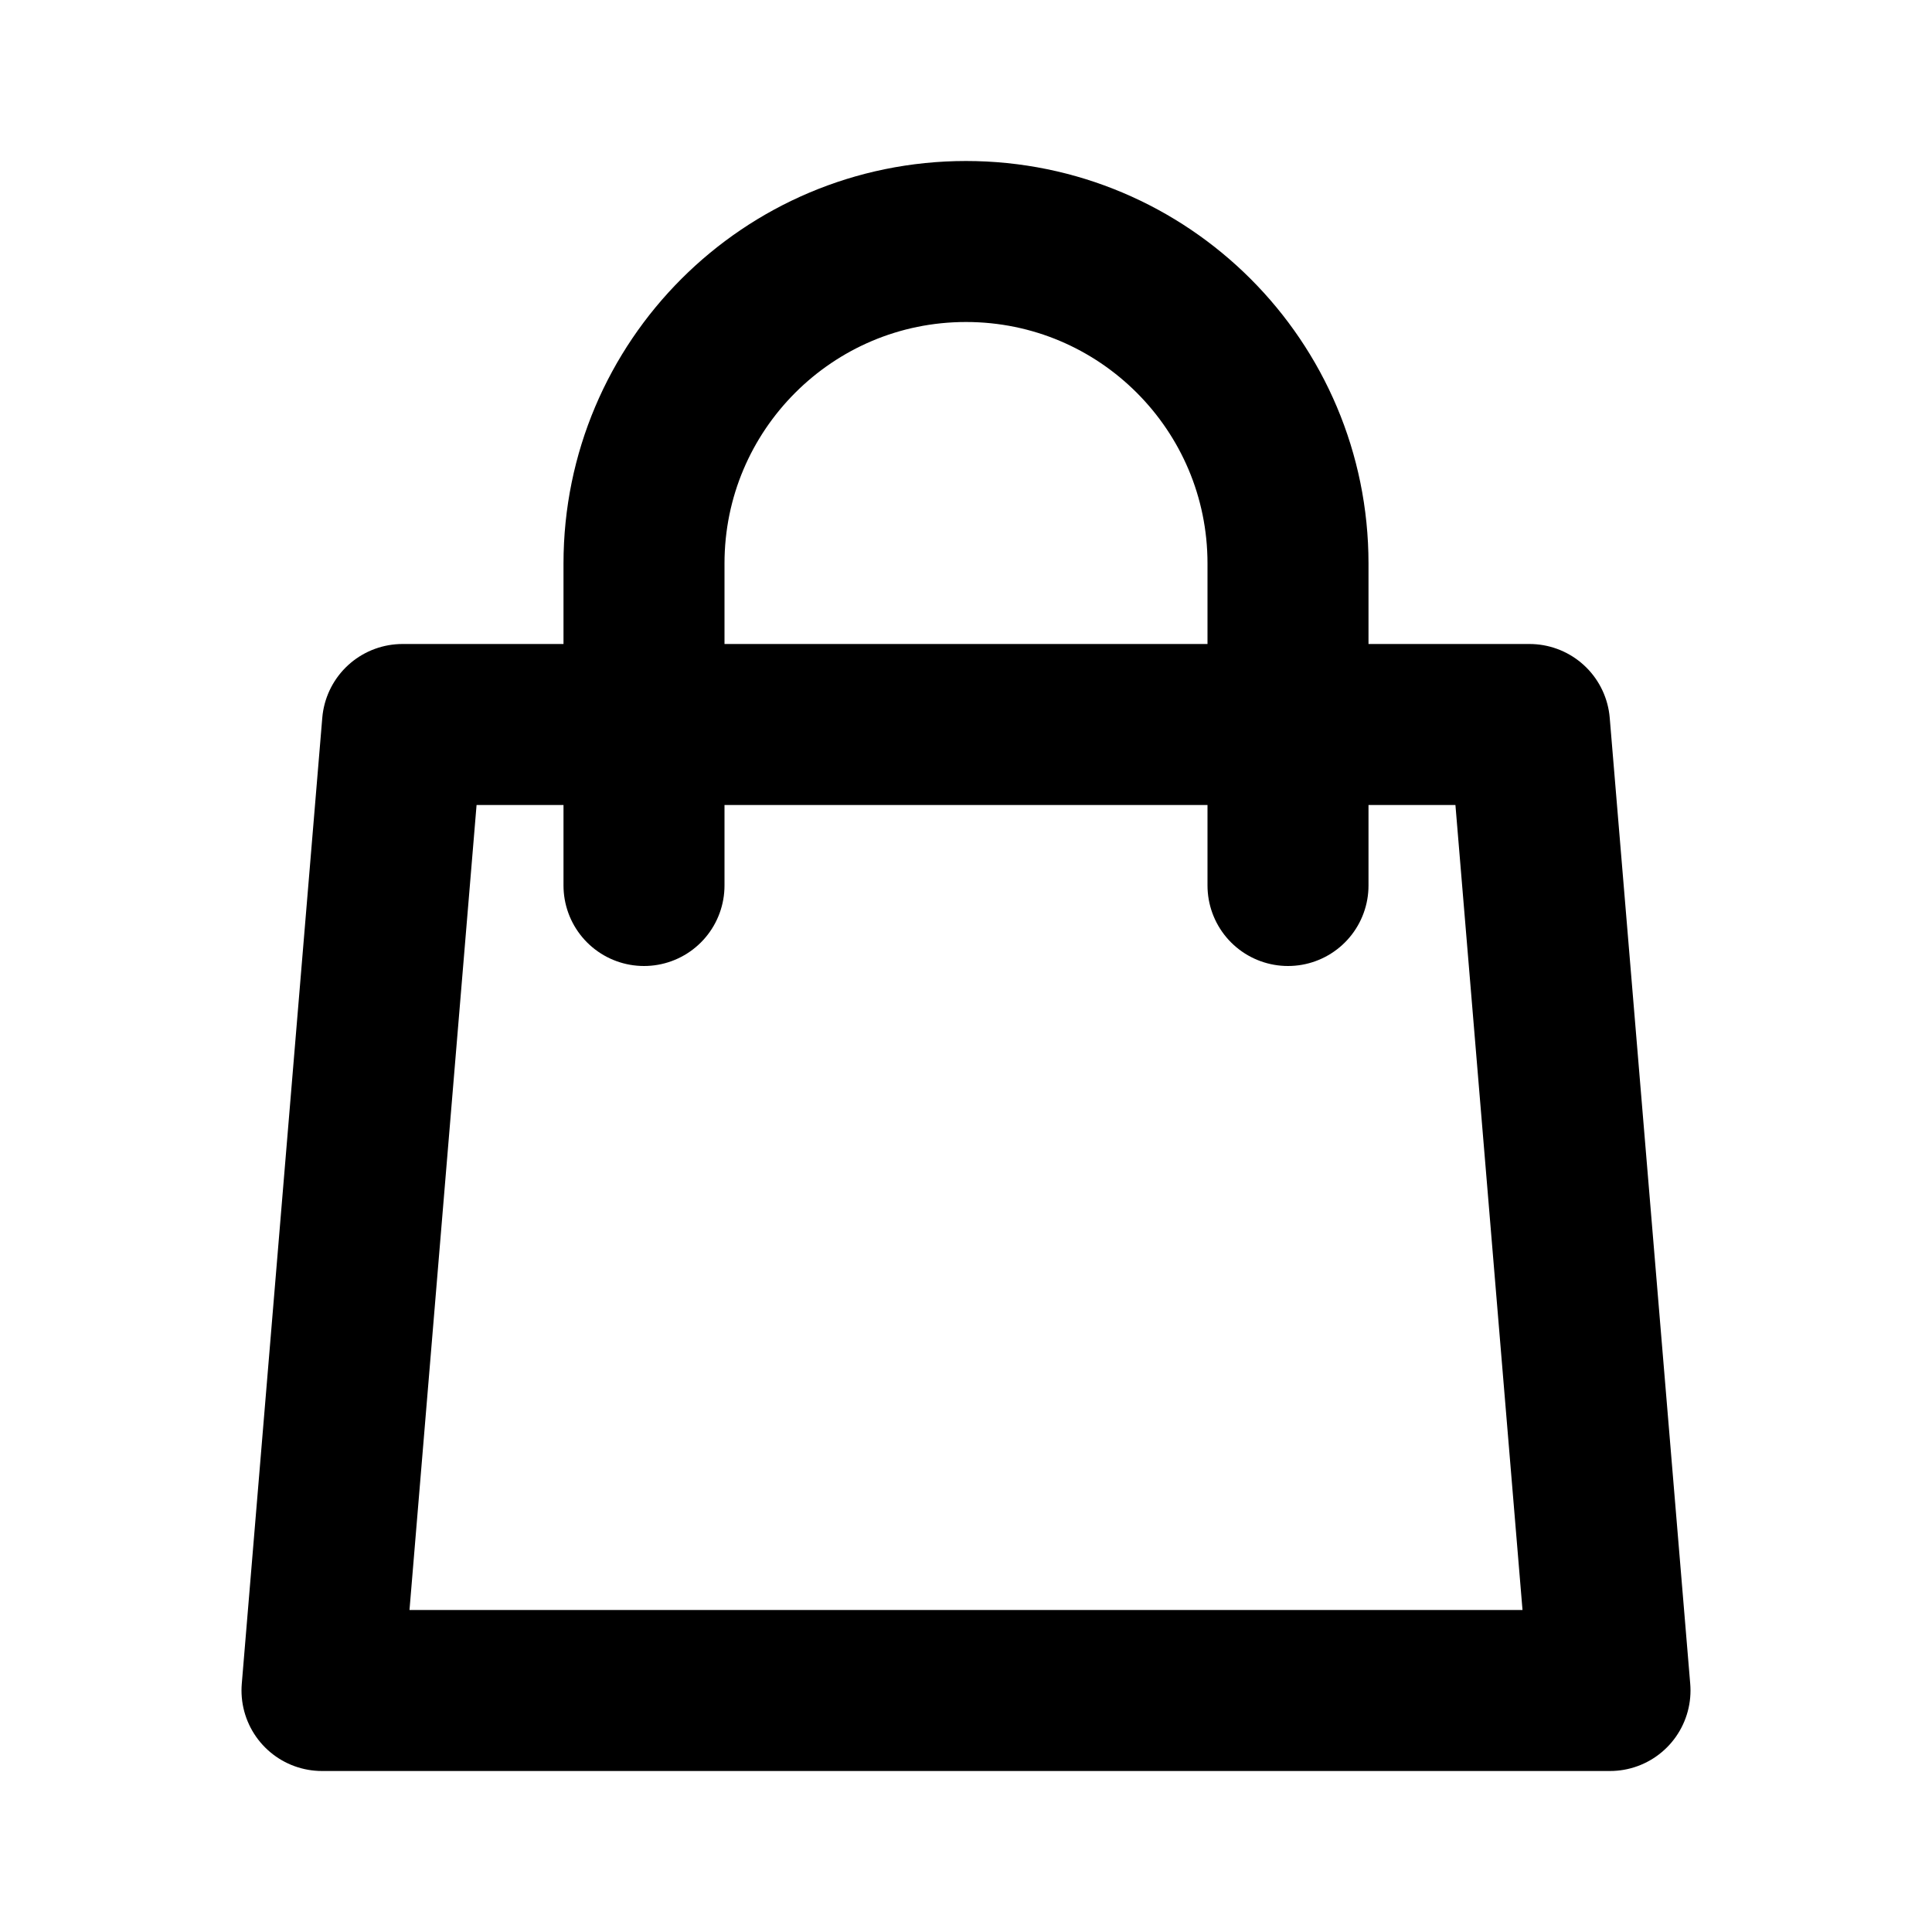 <svg xmlns:xlink="http://www.w3.org/1999/xlink" fill="none" viewBox="0 0 24 24" height="20" width="20" xmlns="http://www.w3.org/2000/svg" role="presentation" aria-hidden="true" class="icon text-icons__card__icon w100 zoom"><path stroke-linejoin="round" stroke-linecap="round" stroke-width="2" stroke="currentColor" d="M16 11V7C16 4.791 14.209 3 12 3C9.791 3 8 4.791 8 7V11M5 9H19L20 21H4L5 9Z"></path></svg>